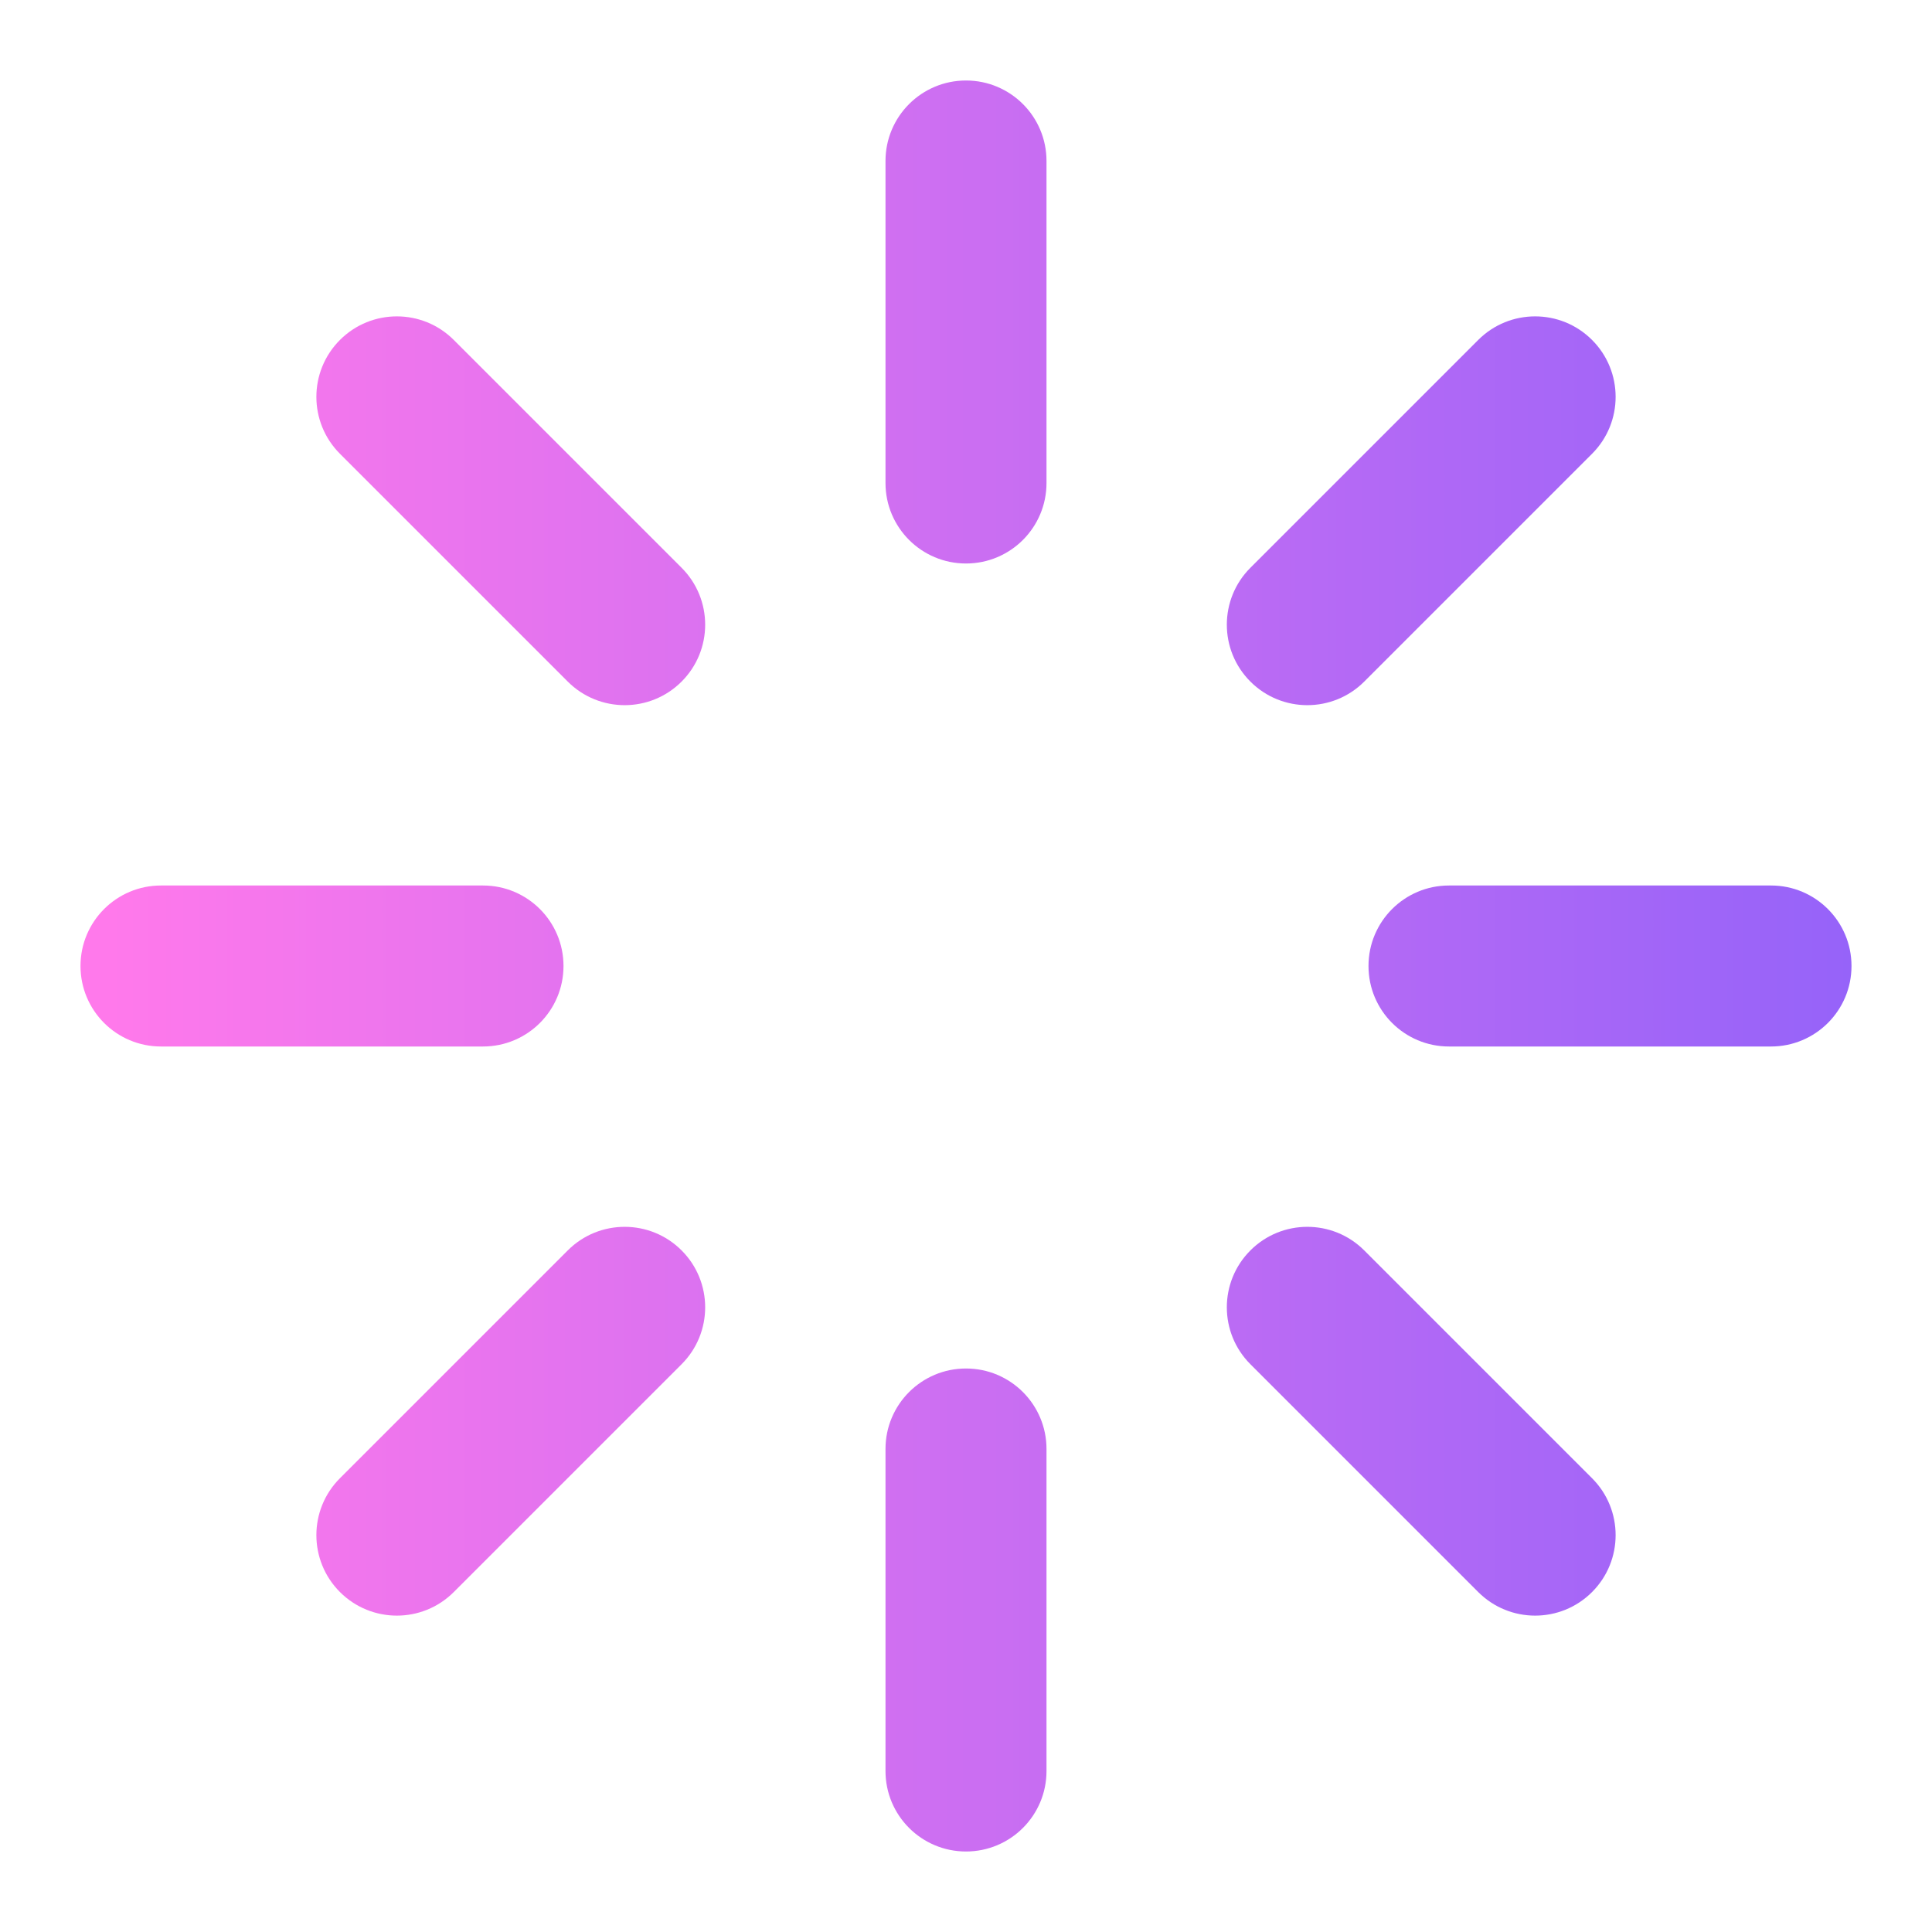<svg width="48" height="48" viewBox="0 0 48 48" fill="none" xmlns="http://www.w3.org/2000/svg">
<g id="icon-loader">
<g id="Shape">
<path d="M26 4C26 2.895 25.105 2 24 2C22.895 2 22 2.895 22 4V12C22 13.105 22.895 14 24 14C25.105 14 26 13.105 26 12V4Z" fill="url(#paint0_linear_647_1255)"/>
<path d="M26 36C26 34.895 25.105 34 24 34C22.895 34 22 34.895 22 36V44C22 45.105 22.895 46 24 46C25.105 46 26 45.105 26 44V36Z" fill="url(#paint1_linear_647_1255)"/>
<path d="M8.446 8.446C9.227 7.665 10.493 7.665 11.274 8.446L16.934 14.106C17.715 14.887 17.715 16.153 16.934 16.934C16.153 17.715 14.887 17.715 14.106 16.934L8.446 11.274C7.665 10.493 7.665 9.227 8.446 8.446Z" fill="url(#paint2_linear_647_1255)"/>
<path d="M33.894 31.066C33.113 30.285 31.847 30.285 31.066 31.066C30.285 31.847 30.285 33.113 31.066 33.894L36.726 39.554C37.507 40.335 38.773 40.335 39.554 39.554C40.335 38.773 40.335 37.507 39.554 36.726L33.894 31.066Z" fill="url(#paint3_linear_647_1255)"/>
<path d="M2 24C2 22.895 2.895 22 4 22H12C13.105 22 14 22.895 14 24C14 25.105 13.105 26 12 26H4C2.895 26 2 25.105 2 24Z" fill="url(#paint4_linear_647_1255)"/>
<path d="M36 22C34.895 22 34 22.895 34 24C34 25.105 34.895 26 36 26H44C45.105 26 46 25.105 46 24C46 22.895 45.105 22 44 22H36Z" fill="url(#paint5_linear_647_1255)"/>
<path d="M16.934 31.066C17.715 31.847 17.715 33.113 16.934 33.894L11.274 39.554C10.493 40.335 9.227 40.335 8.446 39.554C7.665 38.773 7.665 37.507 8.446 36.726L14.106 31.066C14.887 30.285 16.153 30.285 16.934 31.066Z" fill="url(#paint6_linear_647_1255)"/>
<path d="M39.554 11.274C40.335 10.493 40.335 9.227 39.554 8.446C38.773 7.665 37.507 7.665 36.726 8.446L31.066 14.106C30.285 14.887 30.285 16.153 31.066 16.934C31.847 17.715 33.113 17.715 33.894 16.934L39.554 11.274Z" fill="url(#paint7_linear_647_1255)"/>
</g>
</g>
<defs>
<linearGradient id="paint0_linear_647_1255" x1="46" y1="24" x2="2.688" y2="24" gradientUnits="userSpaceOnUse">
<stop stop-color="#9663F9"/>
<stop offset="1" stop-color="#FF79EB"/>
</linearGradient>
<linearGradient id="paint1_linear_647_1255" x1="46" y1="24" x2="2.688" y2="24" gradientUnits="userSpaceOnUse">
<stop stop-color="#9663F9"/>
<stop offset="1" stop-color="#FF79EB"/>
</linearGradient>
<linearGradient id="paint2_linear_647_1255" x1="46" y1="24" x2="2.688" y2="24" gradientUnits="userSpaceOnUse">
<stop stop-color="#9663F9"/>
<stop offset="1" stop-color="#FF79EB"/>
</linearGradient>
<linearGradient id="paint3_linear_647_1255" x1="46" y1="24" x2="2.688" y2="24" gradientUnits="userSpaceOnUse">
<stop stop-color="#9663F9"/>
<stop offset="1" stop-color="#FF79EB"/>
</linearGradient>
<linearGradient id="paint4_linear_647_1255" x1="46" y1="24" x2="2.688" y2="24" gradientUnits="userSpaceOnUse">
<stop stop-color="#9663F9"/>
<stop offset="1" stop-color="#FF79EB"/>
</linearGradient>
<linearGradient id="paint5_linear_647_1255" x1="46" y1="24" x2="2.688" y2="24" gradientUnits="userSpaceOnUse">
<stop stop-color="#9663F9"/>
<stop offset="1" stop-color="#FF79EB"/>
</linearGradient>
<linearGradient id="paint6_linear_647_1255" x1="46" y1="24" x2="2.688" y2="24" gradientUnits="userSpaceOnUse">
<stop stop-color="#9663F9"/>
<stop offset="1" stop-color="#FF79EB"/>
</linearGradient>
<linearGradient id="paint7_linear_647_1255" x1="46" y1="24" x2="2.688" y2="24" gradientUnits="userSpaceOnUse">
<stop stop-color="#9663F9"/>
<stop offset="1" stop-color="#FF79EB"/>
</linearGradient>
</defs>
</svg>
